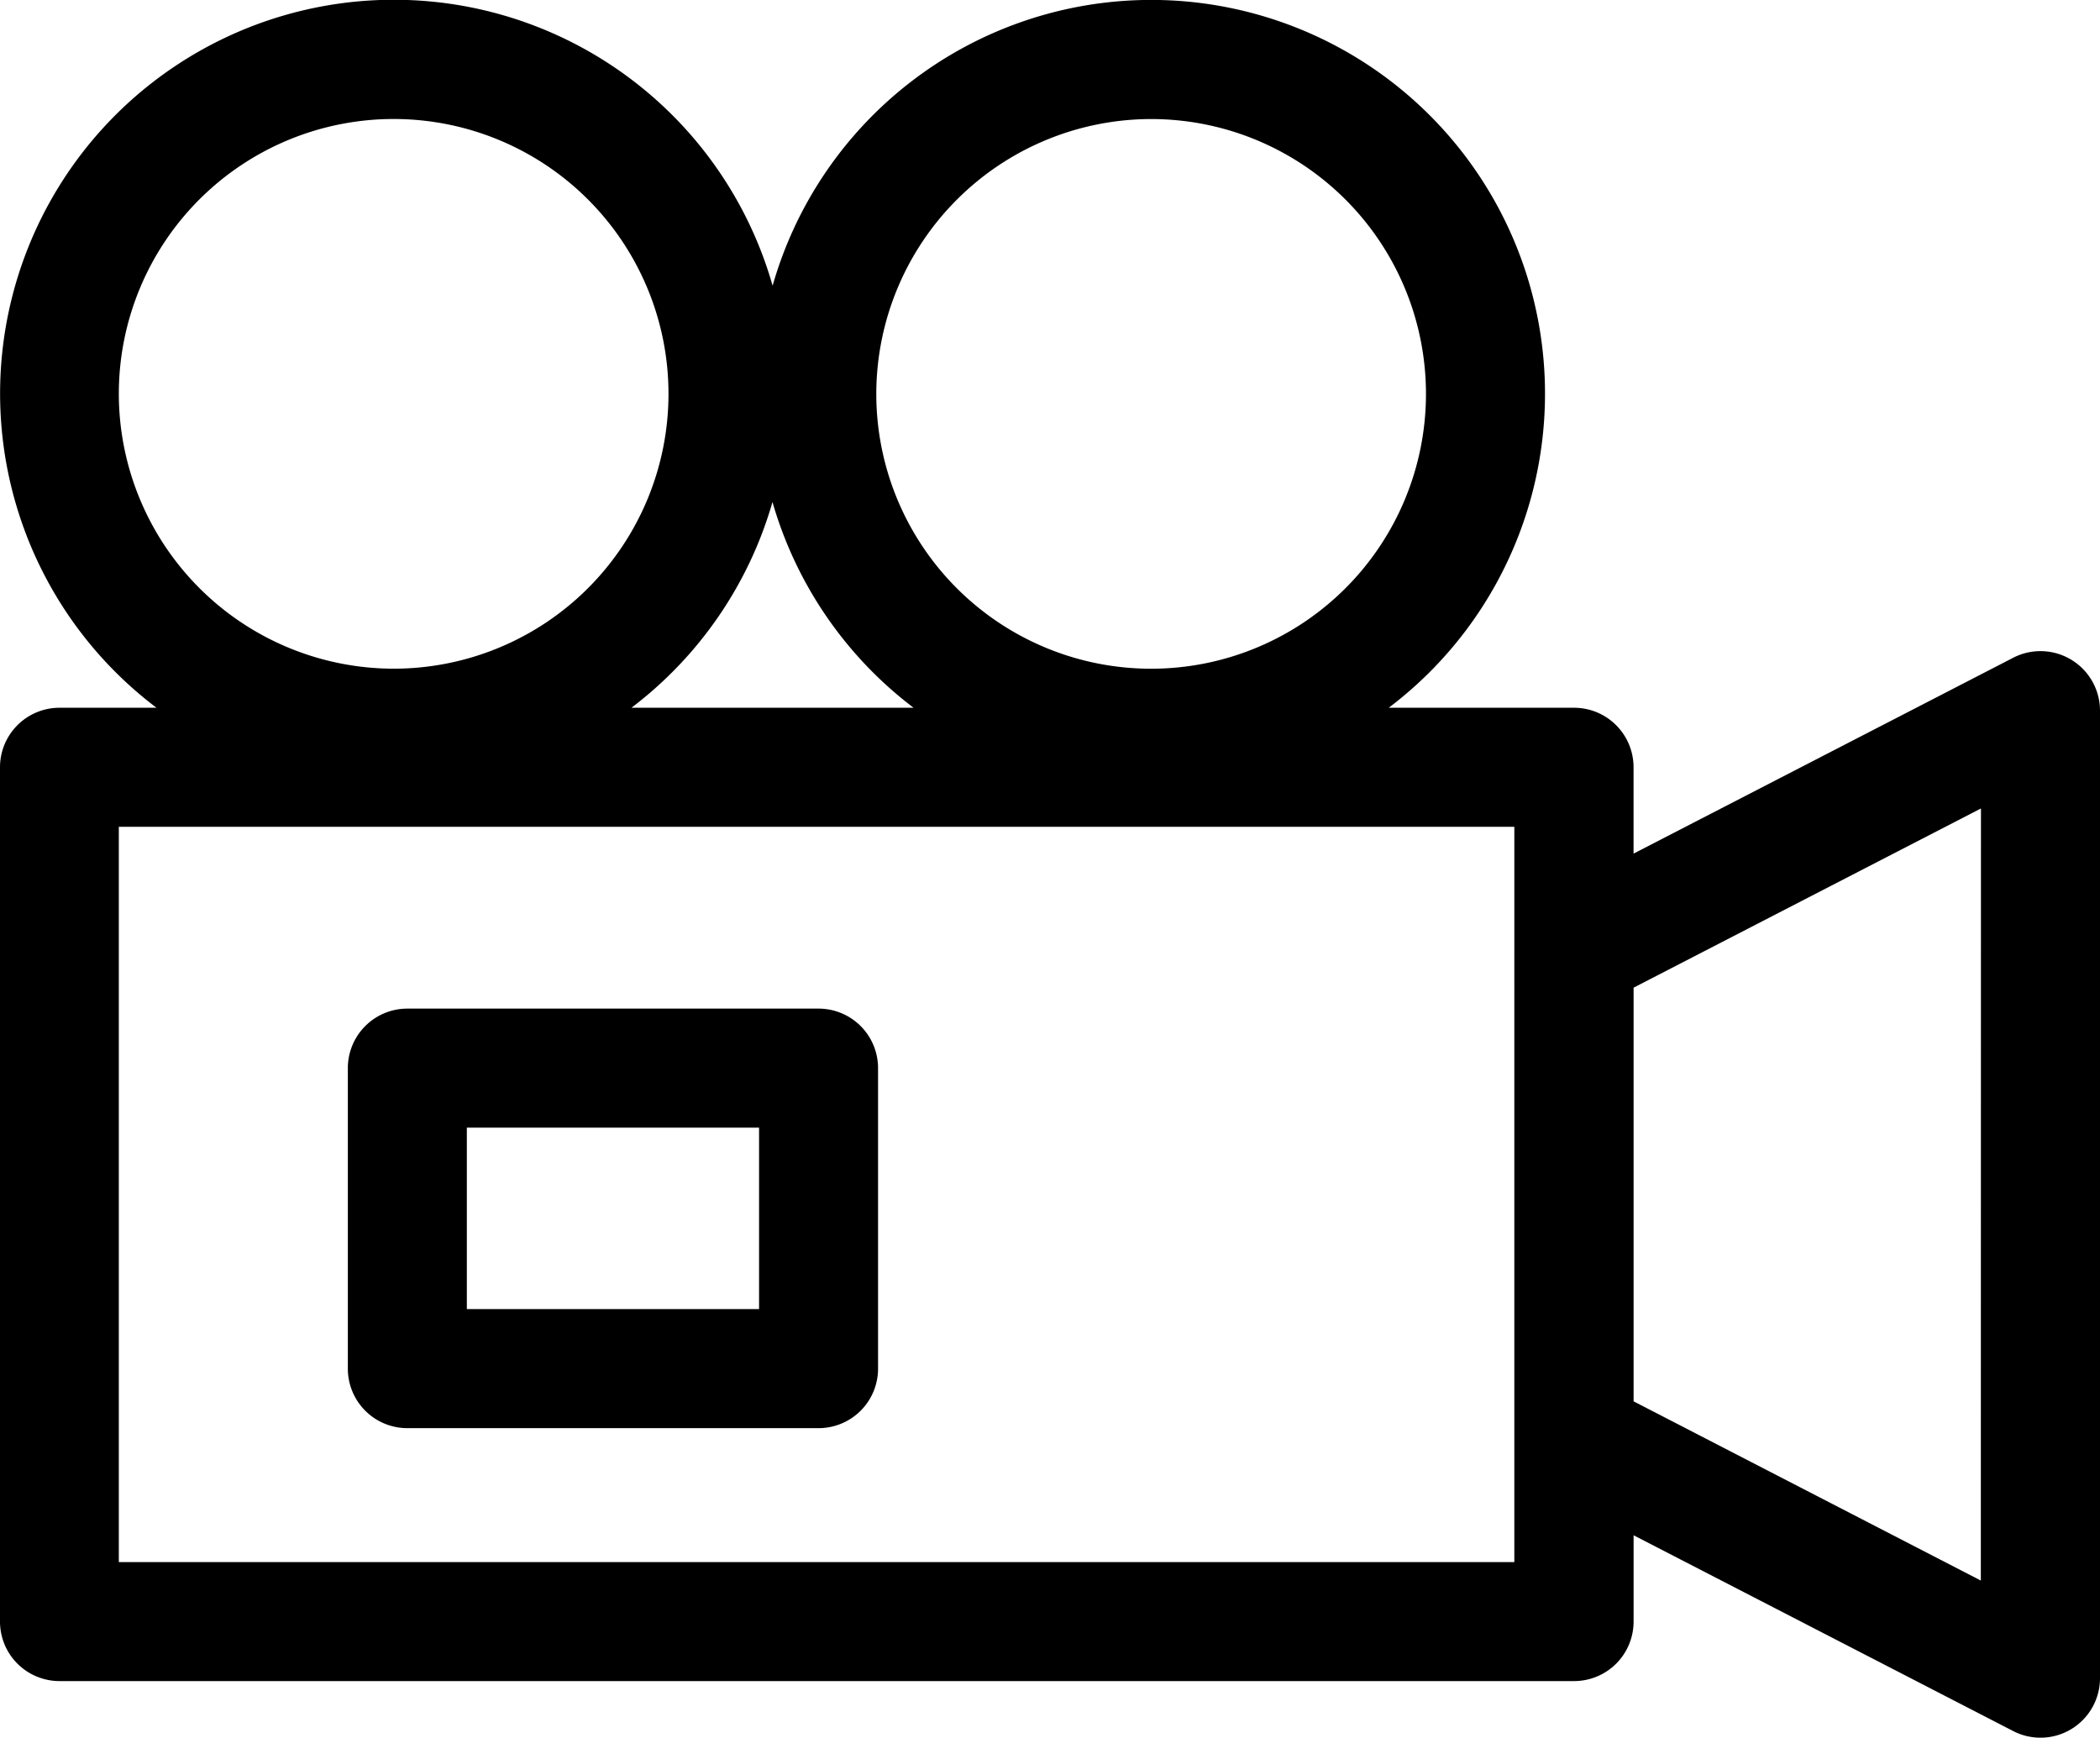 <svg xmlns="http://www.w3.org/2000/svg" width="47.718" height="39.485" viewBox="0 0 47.718 39.485">
  <g id="video-camera_3_" data-name="video-camera (3)" transform="translate(0 -36.528)">
    <g id="Group_11902" data-name="Group 11902" transform="translate(0 36.528)">
      <path id="Path_36563" data-name="Path 36563" d="M182.933,73.018a6.245,6.245,0,1,0-6.245-6.245A6.252,6.252,0,0,0,182.933,73.018Z" transform="translate(-156.776 -57.823)" fill="none"/>
      <path id="Path_36564" data-name="Path 36564" d="M127.316,142.422h6.411a8.975,8.975,0,0,1-3.205-4.675A8.976,8.976,0,0,1,127.316,142.422Z" transform="translate(-112.968 -126.34)" fill="none"/>
      <path id="Path_36565" data-name="Path 36565" d="M30.245,73.018A6.245,6.245,0,1,0,24,66.773,6.252,6.252,0,0,0,30.245,73.018Z" transform="translate(-21.295 -57.823)" fill="none"/>
      <path id="Path_36566" data-name="Path 36566" d="M24,219.933H55.71V203.226H24Z" transform="translate(-21.295 -184.44)" fill="none"/>
      <path id="Path_36568" data-name="Path 36568" d="M71.483,249.421h9.344a1.352,1.352,0,0,0,1.352-1.352V241.24a1.352,1.352,0,0,0-1.352-1.352H71.483a1.352,1.352,0,0,0-1.352,1.352v6.829A1.352,1.352,0,0,0,71.483,249.421Zm1.352-6.829h6.64v4.124h-6.64Z" transform="translate(-62.227 -216.97)"/>
      <path id="Path_36569" data-name="Path 36569" d="M47.069,51.521a1.351,1.351,0,0,0-1.324-.047l-8.626,4.45V53.962a1.352,1.352,0,0,0-1.352-1.352H31.556a8.947,8.947,0,1,0-14-9.59,8.948,8.948,0,1,0-14,9.59h-2.2A1.352,1.352,0,0,0,0,53.962V73.374a1.352,1.352,0,0,0,1.352,1.352H35.768a1.352,1.352,0,0,0,1.352-1.352V71.413l8.626,4.449a1.352,1.352,0,0,0,1.972-1.2V52.676A1.352,1.352,0,0,0,47.069,51.521ZM26.157,39.233a6.245,6.245,0,1,1-6.245,6.245A6.252,6.252,0,0,1,26.157,39.233Zm-5.4,13.377H14.348a8.976,8.976,0,0,0,3.205-4.675A8.976,8.976,0,0,0,20.759,52.61ZM2.7,45.477A6.245,6.245,0,1,1,8.95,51.722,6.252,6.252,0,0,1,2.7,45.477Zm31.71,12.665V72.022H2.7V55.315h31.71Zm10.6,14.3L37.12,68.37v-9.4l7.893-4.072Z" transform="translate(0 -36.528)"/>
    </g>
  </g>
</svg>
